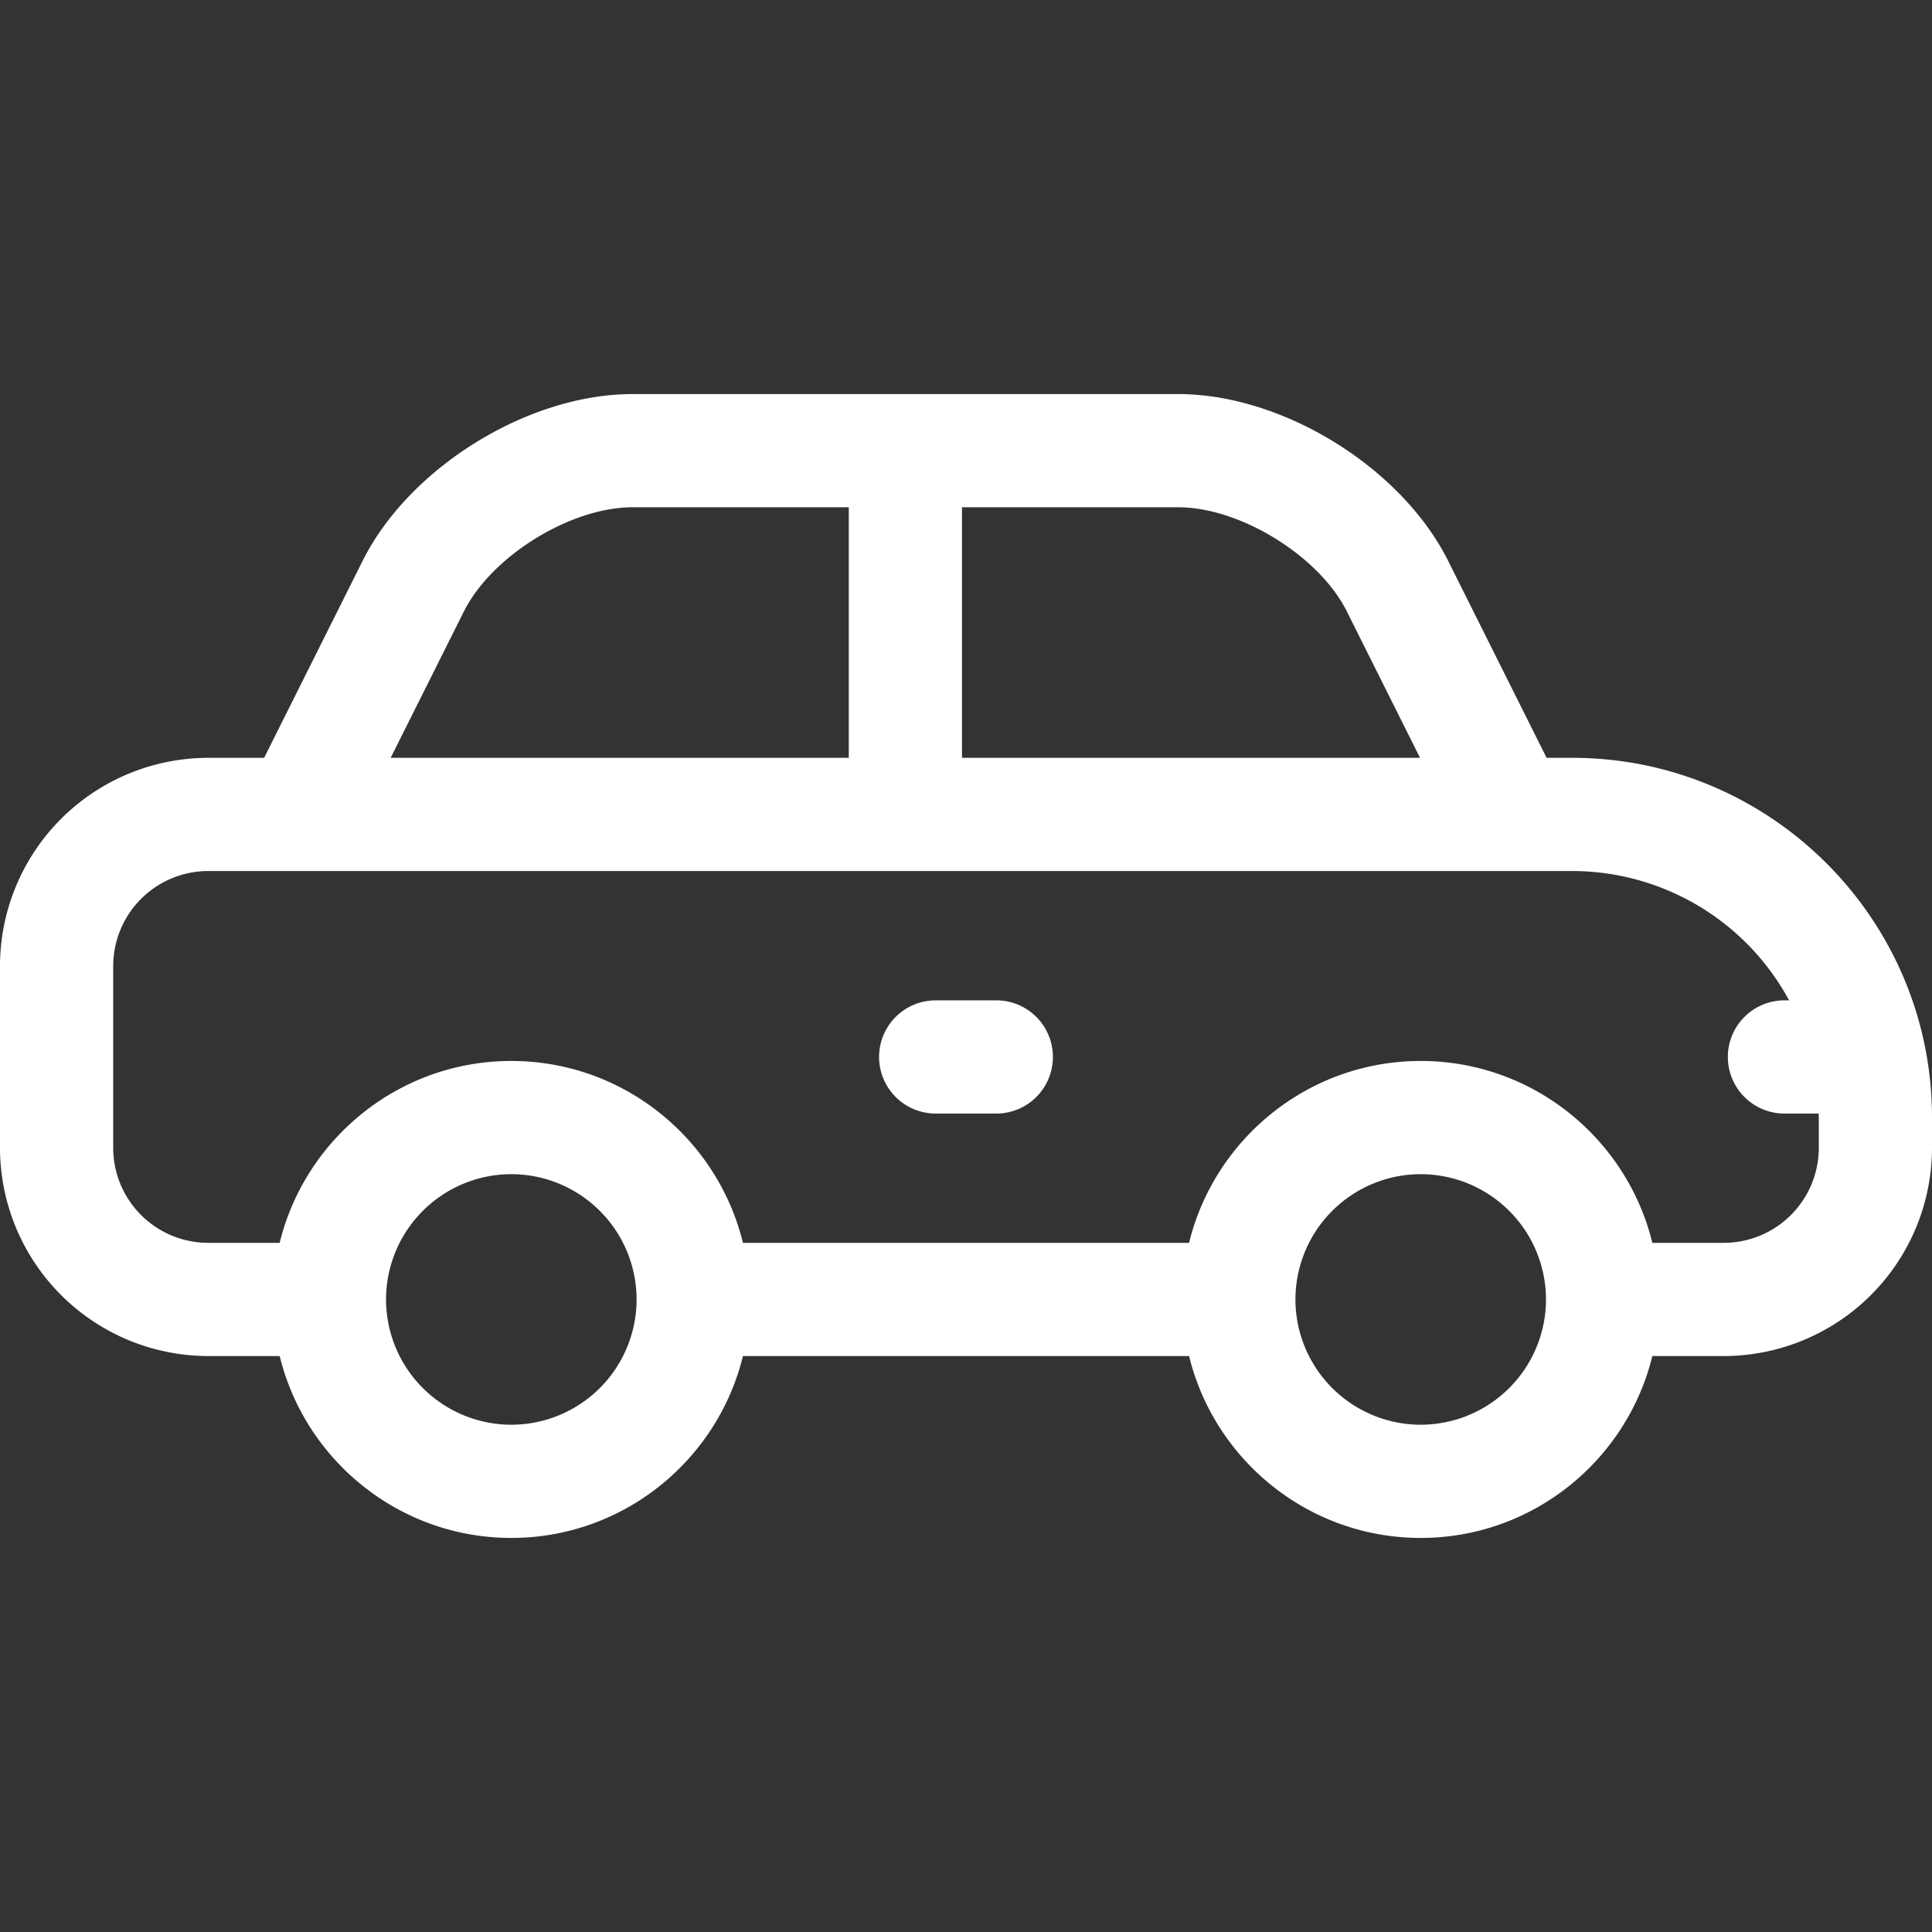 <svg xmlns="http://www.w3.org/2000/svg" width="64" height="64" fill="none" viewBox="0 0 64 64">
    <rect x="0" y="0" width="64" height="64" fill="#333333" stroke="none"/>
    <path fill="#fff" d="M52.083 25.104h-.85l-3.26-6.522c-1.55-3.1-5.478-5.528-8.944-5.528H20.954c-3.465 0-7.394 2.428-8.943 5.528L8.75 25.104H6.895A6.904 6.904 0 0 0 0 32v6.025a6.904 6.904 0 0 0 6.896 6.896h2.369c.844 3.453 3.963 6.025 7.673 6.025s6.829-2.572 7.673-6.025H39.39c.844 3.453 3.963 6.025 7.673 6.025s6.829-2.572 7.673-6.025h2.368A6.904 6.904 0 0 0 64 38.025v-1.004c0-6.571-5.346-11.917-11.917-11.917Zm-7.465-4.845 2.423 4.845H31.867v-8.3h7.162c2.057 0 4.67 1.614 5.59 3.455Zm-29.253 0c.92-1.84 3.532-3.455 5.59-3.455h7.162v8.3H12.942l2.423-4.845Zm1.573 26.937a4.155 4.155 0 0 1-4.15-4.15 4.155 4.155 0 0 1 4.15-4.15 4.155 4.155 0 0 1 4.15 4.144v.011a4.154 4.154 0 0 1-4.15 4.145Zm30.125 0a4.155 4.155 0 0 1-4.15-4.15 4.155 4.155 0 0 1 4.15-4.15 4.155 4.155 0 0 1 4.15 4.15 4.154 4.154 0 0 1-4.15 4.15Zm13.187-9.17a3.15 3.15 0 0 1-3.146 3.145h-2.368c-.844-3.454-3.963-6.025-7.673-6.025s-6.83 2.571-7.674 6.025H24.611c-.844-3.454-3.963-6.025-7.673-6.025s-6.83 2.571-7.674 6.025H6.896a3.15 3.15 0 0 1-3.146-3.146V32a3.15 3.15 0 0 1 3.146-3.146h45.188a8.174 8.174 0 0 1 7.182 4.284h-.154a1.875 1.875 0 0 0 0 3.75h1.134c.001.044.004.088.004.133v1.004Z"/>
    <path fill="#fff" d="M33.004 33.138h-2.008a1.875 1.875 0 0 0 0 3.75h2.008a1.875 1.875 0 0 0 0-3.75Z"/>
</svg>
